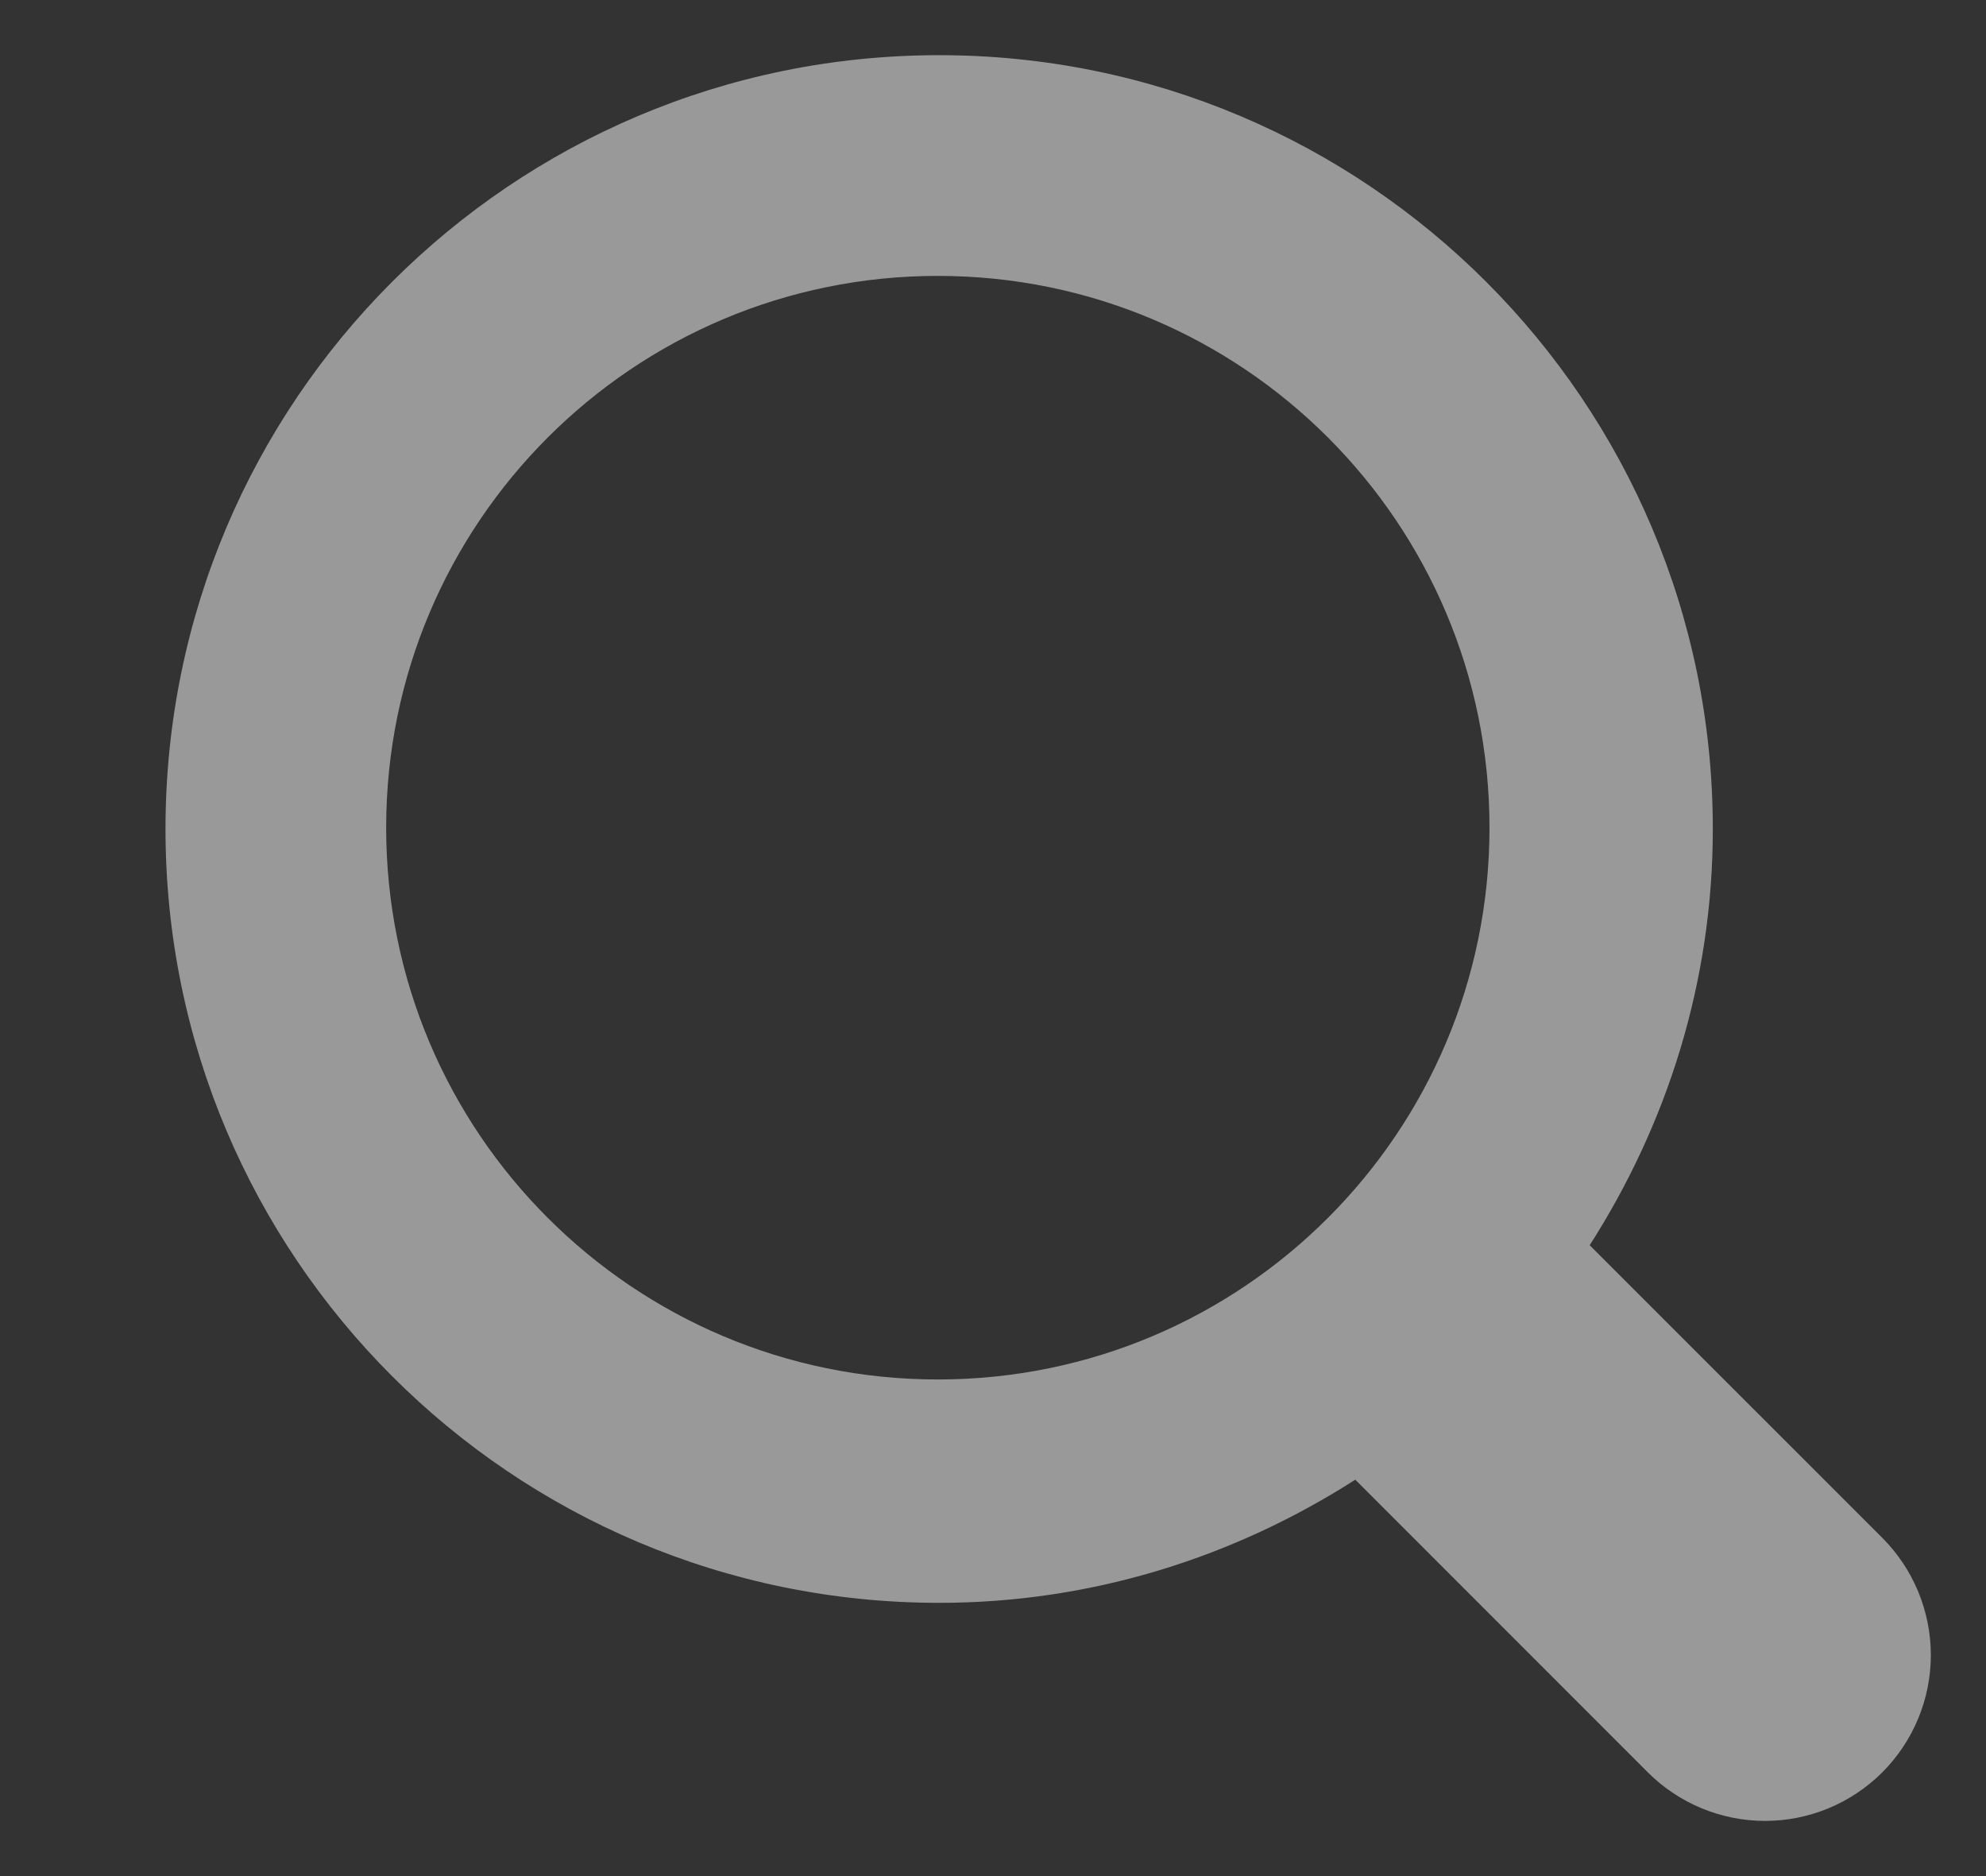 <?xml version="1.0" encoding="UTF-8"?>
<svg width="36px" height="34px" viewBox="0 0 36 34" version="1.1" xmlns="http://www.w3.org/2000/svg" xmlns:xlink="http://www.w3.org/1999/xlink">
    <rect x="0" y="0" width="36" height="34" fill="#333333" stroke="none"/>
    <!-- Generator: Sketch 54.1 (76490) - https://sketchapp.com -->
    <title>menu-icon-cautare</title>
    <desc>Created with Sketch.</desc>
    <g id="menu-icon-cautare" stroke="none" stroke-width="1" fill="none" fill-rule="evenodd" opacity="0.5">
        <path d="M34.12,32.12 C33.556,32.683 32.792,33 31.995,33 C31.198,33 30.434,32.683 29.87,32.12 L24.567,26.816 C22.385,28.213 19.807,29.048 17.024,29.048 C9.279,29.048 3,22.769 3,15.024 C3,7.279 9.279,1 17.024,1 C24.769,1 31.048,7.279 31.048,15.024 C31.048,17.807 30.213,20.385 28.816,22.567 L34.12,27.87 C34.683,28.434 35,29.198 35,29.995 C35,30.792 34.683,31.556 34.12,32.12 L34.12,32.12 Z M17,5 C11.478,5 7,9.476 7,15 C7,20.524 11.478,25 17,25 C22.524,25 27,20.524 27,15 C27,9.476 22.524,5 17,5 Z" id="Shape" fill="#FFFFFF" fill-rule="nonzero"></path>
    </g>
</svg>